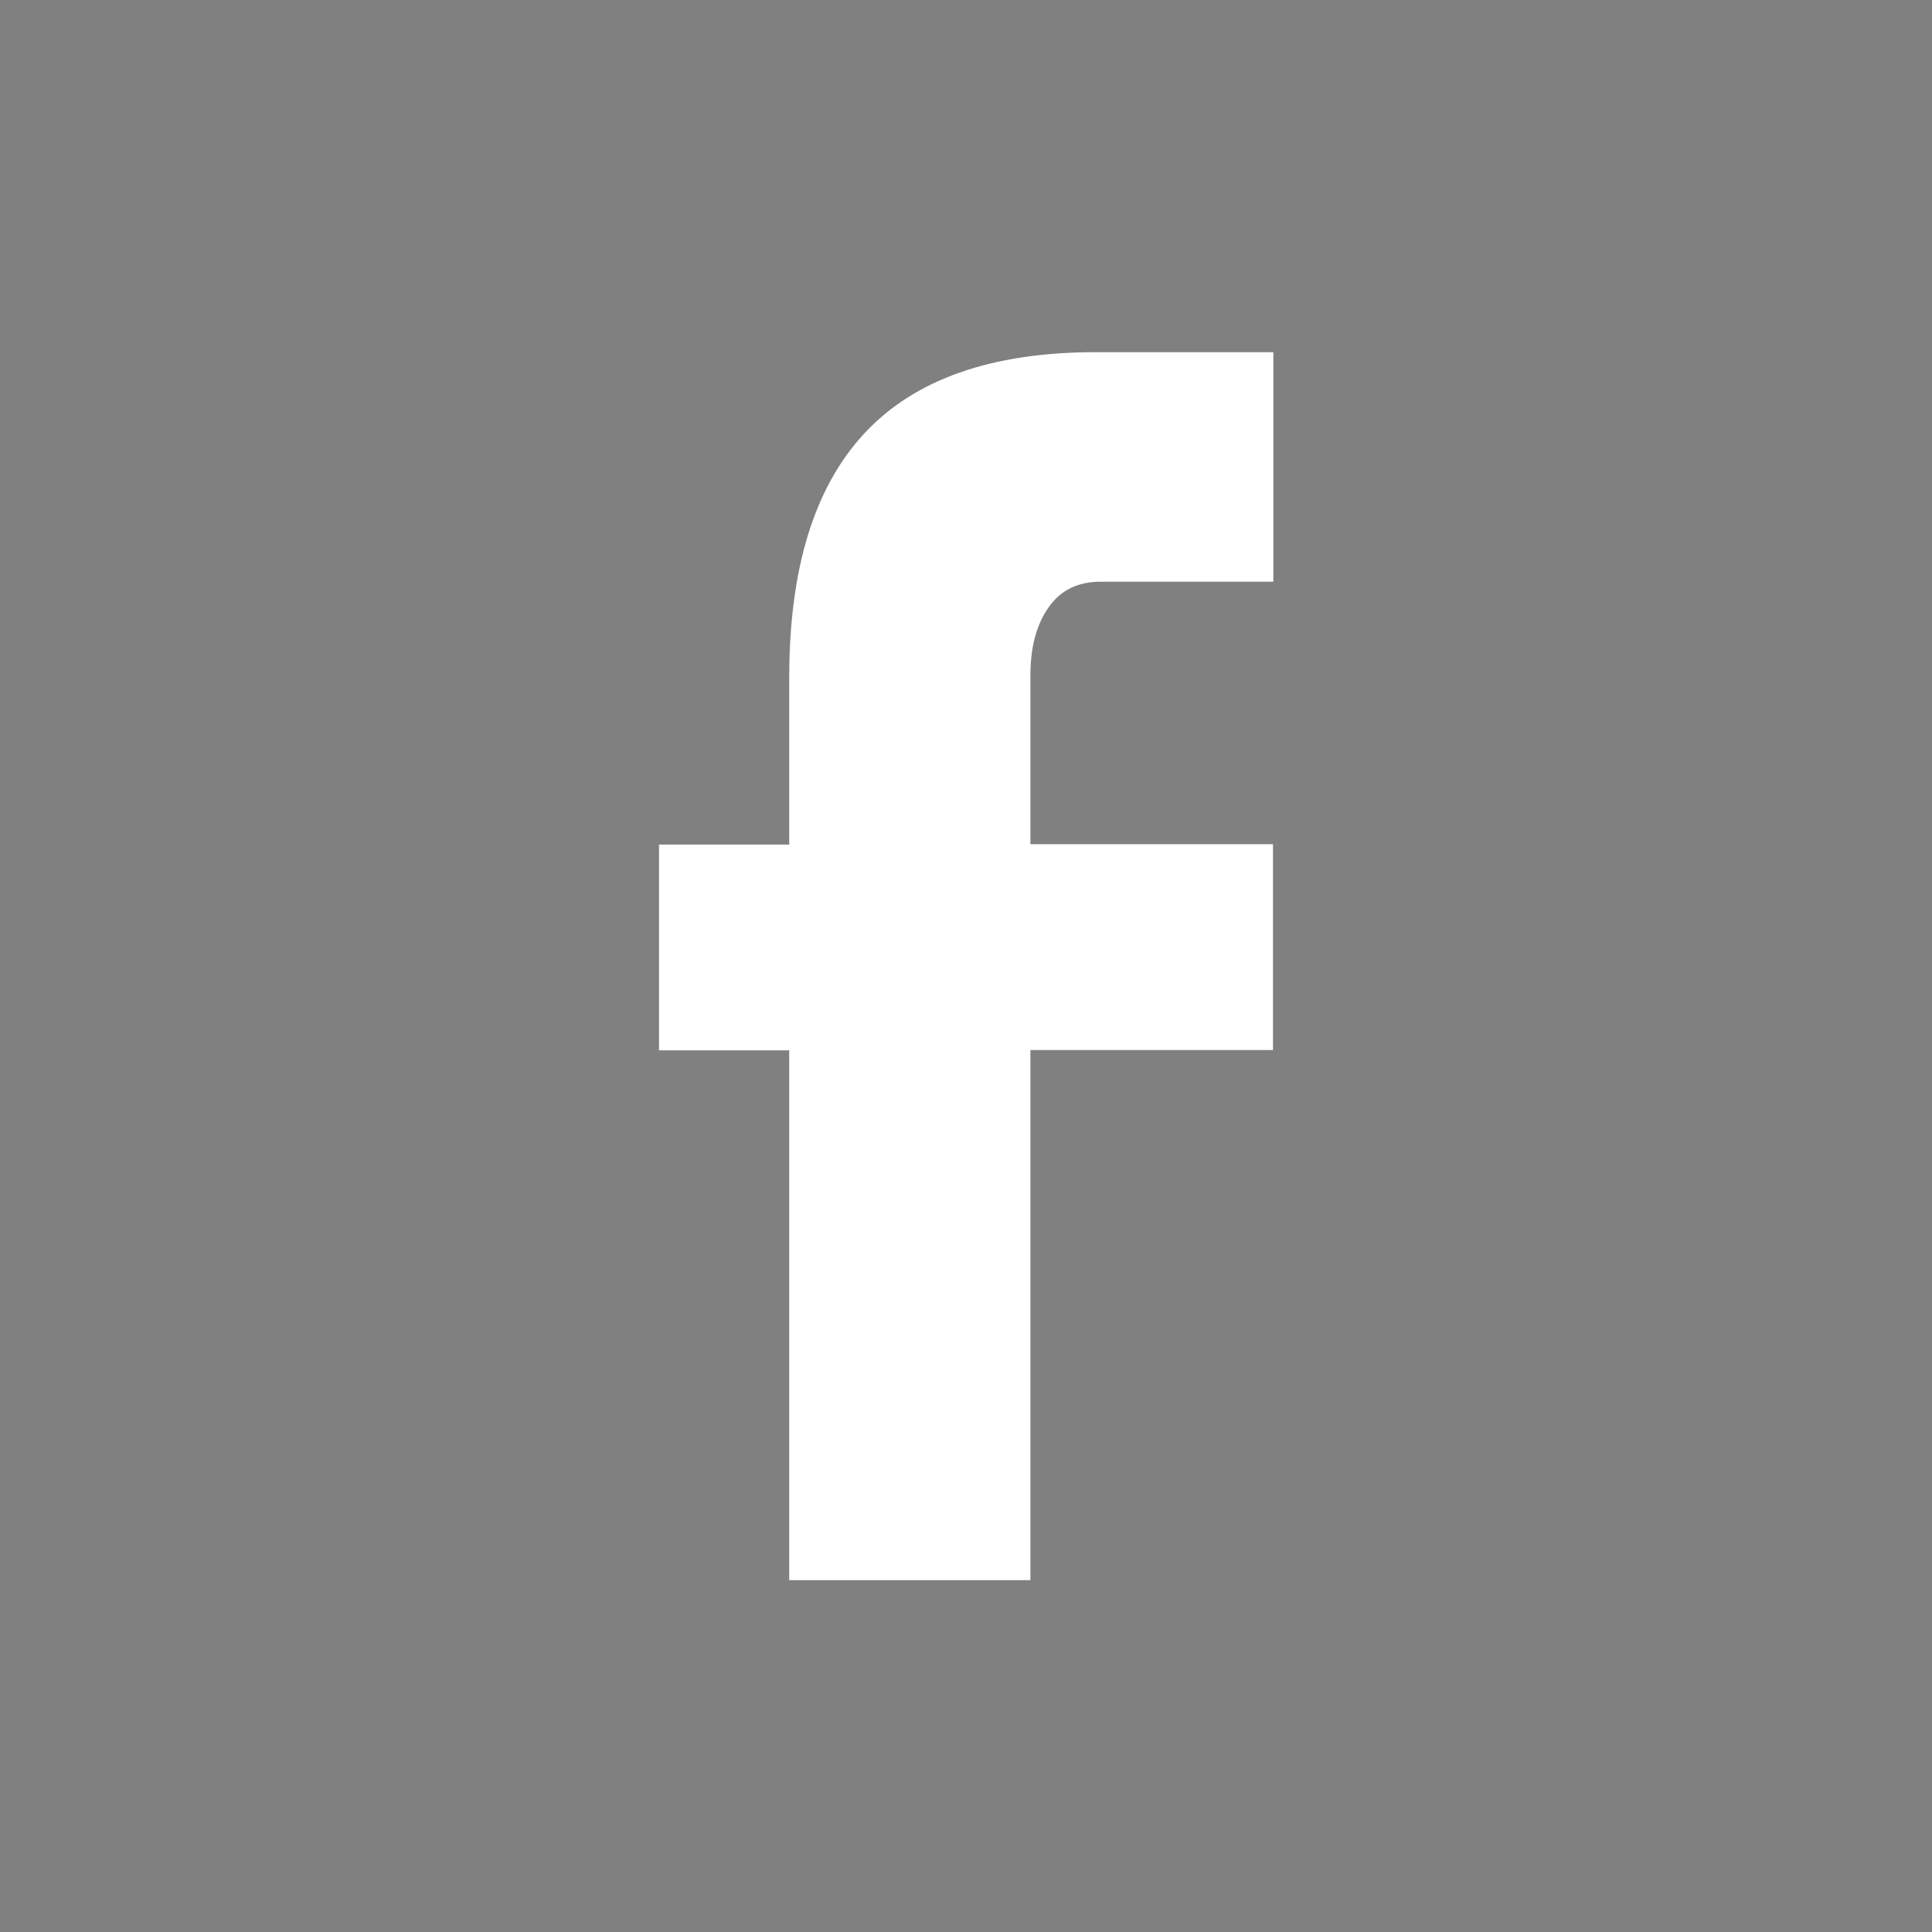 <?xml version="1.0" encoding="utf-8"?>
<!-- Generator: Adobe Illustrator 24.2.1, SVG Export Plug-In . SVG Version: 6.00 Build 0)  -->
<svg version="1.1" id="Ebene_1" xmlns="http://www.w3.org/2000/svg" xmlns:xlink="http://www.w3.org/1999/xlink" x="0px" y="0px"
	 viewBox="0 0 56.23 56.23" style="enable-background:new 0 0 56.23 56.23;" xml:space="preserve">
<rect x="0" y="0" width="56.23" height="56.23" fill="#808080" stroke="none"/>
<style type="text/css">
	.st0{fill:#FFFFFF;}
</style>
<path class="st0" d="M239.06,130.53c-0.52,0.24-0.86,0.38-1.19,0.52c-0.67,0.28-1.45,0.53-2.17,0.65c0.28-0.05,0.63-0.36,0.94-0.68
	c0,0,1.4-1.36,1.66-2.63c0.01-0.07-0.06-0.12-0.12-0.09c-1.04,0.52-1.61,0.68-1.77,0.75c-0.65,0.26-1.14,0.4-1.84,0.58
	c0,0-2.91-3.82-7.44-2.06c-1.81,0.7-2.94,1.9-3.59,3.17c0,0-1.12,1.95-0.98,4.32c-3.06-0.54-5.79-1.51-8.2-3.16
	c-0.12-0.12-1.02-0.77-1.28-0.97c-0.74-0.61-1.45-1.3-2.13-2.07c-0.01-0.02-0.03-0.03-0.04-0.04c-0.26-0.34-0.37-0.54-0.37-0.54
	c-1.42,3.6-0.74,6.37,0.04,8.02c-1.25-0.18-1.89-0.48-1.89-0.48c1.17,4.27,3.9,6.03,5.5,6.71c-1.73,0.2-2.69-0.1-2.69-0.1
	c1.78,4.31,5.45,4.48,5.45,4.48c-2.58,2.39-8.16,2.55-8.24,2.59c-0.08,0.05-0.01,0.11,0.08,0.18c0.35,0.23,0.71,0.44,1.07,0.63
	c1.09,0.58,2.24,1.04,3.43,1.37c6.16,1.7,13.1,0.45,17.73-4.15c3.63-3.61,4.91-8.59,4.91-13.57c0,0,2.95-1.51,3.24-3.35
	C239.19,130.56,239.12,130.51,239.06,130.53z"/>
<g>
	<path class="st0" d="M233.73,67.1c-1.22,0-2.21,0.99-2.21,2.21c0,1.22,0.99,2.21,2.21,2.21c1.22,0,2.21-0.99,2.21-2.21
		C235.94,68.09,234.95,67.1,233.73,67.1z"/>
	<path class="st0" d="M224.09,70.23c-4.85,0-8.79,3.94-8.79,8.79c0,4.85,3.94,8.79,8.79,8.79c4.85,0,8.79-3.94,8.79-8.79
		C232.88,74.18,228.94,70.23,224.09,70.23z M224.09,84.51c-3.02,0-5.48-2.46-5.48-5.48c0-3.02,2.46-5.48,5.48-5.48
		c3.02,0,5.48,2.46,5.48,5.48C229.57,82.05,227.11,84.51,224.09,84.51z"/>
	<path class="st0" d="M233.9,60.5h-19.92c-4.73,0-8.57,3.84-8.57,8.57v19.92c0,4.73,3.84,8.57,8.57,8.57h19.92
		c4.73,0,8.57-3.84,8.57-8.57V69.07C242.47,64.34,238.62,60.5,233.9,60.5z M213.98,93.99c-2.76,0-5-2.24-5-5V69.07
		c0-2.76,2.24-5,5-5h19.92c2.76,0,5,2.24,5,5v19.92c0,2.76-2.24,5-5,5H213.98z"/>
</g>
<path class="st0" d="M37.05,30.56v-5.99h-7.06v-4.92c0-0.8,0.17-1.46,0.52-1.96c0.34-0.5,0.85-0.76,1.52-0.76h5.03v-6.68h-5.17
	c-3.03,0-5.27,0.79-6.73,2.36c-1.46,1.57-2.19,3.94-2.19,7.11v4.86h-3.79v5.99h3.79v15.42h7.02V30.56H37.05z"/>
<path class="st0" d="M240.67,409.08C240.67,409.08,240.67,409.08,240.67,409.08c-0.03-2.66-0.17-8.49-2.4-10.19
	c-2.25-1.71-14.34-1.71-14.34-1.71s-12.09,0-14.34,1.71c-2.23,1.7-2.37,7.53-2.4,10.19c0,0,0,0,0,0c0,0.01,0,0.02,0,0.04
	c0,0.01,0,0.02,0,0.04c0,0,0,0,0,0c0.03,2.66,0.17,8.49,2.4,10.19c2.25,1.71,14.34,1.71,14.34,1.71s12.09,0,14.34-1.71
	c2.23-1.7,2.37-7.53,2.4-10.19c0,0,0,0,0,0c0-0.01,0-0.02,0-0.04C240.67,409.1,240.67,409.09,240.67,409.08z M220.89,414.52v-10.81
	l9.36,5.4L220.89,414.52z"/>
<g>
	<path class="st0" d="M239.08,341.27c-0.01-0.05-0.01-0.11-0.01-0.17c-0.1-3.91-1.71-7.57-4.53-10.31
		c-2.82-2.74-6.56-4.24-10.51-4.24c-3.9,0-7.6,1.47-10.41,4.15c-2.8,2.67-4.44,6.26-4.6,10.11c-0.03,0.21-0.03,0.44-0.03,0.65
		c0,2.69,0.73,5.34,2.12,7.67l-2.3,6.76c-0.08,0.23-0.04,0.47,0.1,0.66c0.14,0.19,0.36,0.31,0.59,0.31c0.08,0,0.15-0.01,0.22-0.04
		l7.09-2.25c2.19,1.19,4.68,1.82,7.21,1.82c4.02,0,7.8-1.55,10.65-4.37c2.85-2.82,4.41-6.57,4.41-10.57
		C239.1,341.39,239.09,341.33,239.08,341.27z M224.03,353.77c-2.22,0-4.39-0.6-6.31-1.73c-0.32-0.19-0.71-0.24-1.07-0.13l-3.98,1.21
		c-0.04,0.01-0.08-0.03-0.07-0.07l1.21-3.76c0.12-0.38,0.07-0.79-0.15-1.12c-1.3-1.97-2.01-4.33-2.01-6.71
		c0-0.39,0.02-0.77,0.08-1.18c0.61-6.33,5.9-11.1,12.31-11.1c6.43,0,11.86,4.98,12.36,11.33c0.03,0.33,0.03,0.65,0.03,0.95
		C236.42,348.25,230.86,353.77,224.03,353.77z"/>
	<path class="st0" d="M230.68,344.79L230.68,344.79c-0.1-0.05-0.21-0.1-0.35-0.14c-0.46-0.15-1.37-0.43-2.03-0.63
		c-0.37-0.11-0.67-0.2-0.74-0.23c-0.09-0.04-0.18-0.06-0.27-0.07l0,0c-1.01-0.3-1.99,1.39-2,1.41c-0.03,0-0.05,0-0.08,0
		c-2.9-1.32-4.68-4.68-4.68-4.68c-0.02-0.09,0-0.16,0.04-0.22c0,0,1.59-0.97,1.37-1.79c0-0.11-0.03-0.23-0.08-0.35
		c-0.03-0.08-0.12-0.37-0.23-0.74c-0.2-0.66-0.48-1.57-0.63-2.03c-0.02-0.06-0.04-0.12-0.06-0.17c0,0,0,0,0,0
		c-0.34-1.09-1.05-1.08-1.54-0.91l0,0c-0.01,0-0.02,0.01-0.03,0.01c-0.01,0-0.03,0.01-0.05,0.02c0,0,0,0-0.01,0
		c-0.14,0.05-0.41,0.17-0.69,0.34c-0.07,0.04-0.14,0.09-0.21,0.15c-0.09,0.07-0.18,0.14-0.26,0.22c0,0,0,0,0,0
		c-0.47,0.39-1.31,1.21-1.46,2.85c-0.04,0.41,0,0.86,0.09,1.28c0.15,0.83,0.5,1.71,1.04,2.61c0.01,0.02,0.03,0.04,0.03,0.05
		c0.01,0.01,0.02,0.04,0.04,0.07c0.4,0.74,1.2,2.09,2.4,3.41l0.12,0.12c1.31,1.2,2.67,2,3.41,2.4c0.03,0.02,0.06,0.03,0.07,0.04
		c0.01,0.01,0.03,0.02,0.05,0.03c0.9,0.54,1.78,0.89,2.61,1.04c0.42,0.1,0.87,0.13,1.28,0.09c1.79-0.17,2.6-1.16,2.95-1.58
		l0.03-0.04c0.08-0.09,0.15-0.18,0.2-0.27C232.23,345.47,230.68,344.79,230.68,344.79z"/>
</g>
<g>
	<g>
		<path class="st0" d="M209.88,214.22v-21.28h5.76v21.28H209.88z"/>
		<path class="st0" d="M223.65,195.1c0.52-0.61,1.31-1.18,2.36-1.72c1.05-0.54,2.32-0.81,3.82-0.81c1.24,0,2.37,0.21,3.38,0.62
			c1.01,0.41,1.87,1,2.59,1.74c0.72,0.75,1.27,1.65,1.66,2.72c0.39,1.06,0.58,2.23,0.58,3.5v13.06h-5.72v-12.07
			c0-1.27-0.34-2.3-1.02-3.09c-0.68-0.79-1.64-1.18-2.88-1.18c-1.41,0-2.54,0.41-3.4,1.24c-0.86,0.83-1.29,1.99-1.29,3.48v11.61
			h-5.76v-21.28h5.68V195.1z"/>
	</g>
	<path class="st0" d="M215.7,188.33c0-1.62-1.31-2.93-2.93-2.93s-2.93,1.31-2.93,2.93c0,1.62,1.31,2.93,2.93,2.93
		S215.7,189.95,215.7,188.33z"/>
</g>
<path class="st0" d="M235.1,260.1c-2.09,0-3.79-1.7-3.79-3.79h0v-1.73h-6.31v12.36l0,0v9.36v0c0,2.09-1.7,3.79-3.79,3.79
	c-2.09,0-3.79-1.7-3.79-3.79c0-2.09,1.7-3.79,3.79-3.79c1.01,0,1.92,0.39,2.6,1.03v-7c-0.83-0.22-1.7-0.34-2.6-0.34
	c-5.58,0-10.1,4.52-10.1,10.1c0,5.58,4.52,10.1,10.1,10.1c5.58,0,10.1-4.52,10.1-10.1c0,0,0,0,0,0v-10.63
	c1.17,0.47,2.45,0.74,3.79,0.74h1.61l0.05-6.31H235.1z"/>
<path class="st0" d="M243.25,551.72L243.25,551.72c-2.99-0.7-5.19-2.69-6.32-5.4c-0.5-1.22,0.09-1.21,0.86-1.57
	c0.38-0.18,0.78-0.3,1.16-0.45c0.5-0.2,1.03-0.4,1.44-0.76c0.27-0.23,0.47-0.56,0.48-0.91c0.01-0.52-0.34-1.24-0.8-1.48
	c-0.57-0.3-1.6-0.1-2.45,0.1c-0.69,0.16-0.88,0.26-0.77-0.66c0.18-1.59,0.2-2.85,0.01-4.44c-0.29-2.45-1.62-4.28-3.68-5.49
	c-1.64-0.96-3.38-1.33-5.05-1.33c-0.02,0-0.04,0-0.06,0c-0.02,0-0.04,0-0.06,0c-1.67,0-3.41,0.37-5.05,1.33
	c-2.06,1.21-3.39,3.04-3.68,5.49c-0.19,1.6-0.17,2.85,0.01,4.44c0.1,0.93-0.09,0.82-0.77,0.66c-0.85-0.2-1.87-0.4-2.45-0.1
	c-0.46,0.24-0.81,0.97-0.8,1.48c0.01,0.35,0.22,0.68,0.48,0.91c0.41,0.36,0.94,0.55,1.44,0.76c0.38,0.16,0.79,0.28,1.16,0.45
	c0.77,0.36,1.37,0.36,0.86,1.57c-1.12,2.71-3.33,4.7-6.32,5.4l0,0c-1.46,0.6-0.41,1.62-0.41,1.62c0.26,0.23,0.56,0.44,0.91,0.52
	c0.73,0.17,2.69,0.35,3.36,1.53c0.45,0.79,0.74,2.01,2.27,2.09c1.38,0,2-0.23,2.66-0.36c0.52-0.11,1.37,0.03,1.9,0.37
	c0.02,0.01,0.04,0.03,0.06,0.05c0.27,0.22,0.58,0.41,0.88,0.6c1.23,0.8,2.06,1.21,3.32,1.25v0c0,0,0,0,0,0c0.08,0,0.16,0,0.24,0v0
	c0,0,0,0,0,0c0,0,0,0,0,0v0c0.08,0,0.16,0,0.24,0c0,0,0,0,0,0v0c1.26-0.04,2.09-0.45,3.32-1.25c0.3-0.19,0.6-0.38,0.88-0.6
	c0.02-0.02,0.04-0.03,0.06-0.05c0.52-0.34,1.37-0.48,1.9-0.37c0.65,0.13,1.28,0.36,2.66,0.36c1.53-0.09,1.82-1.3,2.27-2.09
	c0.67-1.18,2.63-1.36,3.36-1.53c0.35-0.08,0.65-0.29,0.91-0.52C243.66,553.34,244.71,552.32,243.25,551.72z"/>
<polygon points="413.93,21.74 409.73,18.36 409.73,18.36 "/>
<path class="st0" d="M238.57-198.18l-29.75,11.22c-1.13,0.43-1.06,2.05,0.1,2.38l7.22,2.03l0,0l17.16-10.46
	c0.26-0.16,0.52,0.19,0.3,0.4l-12.87,11.98l4.2,3.38l0.2,0.16l0,0l6.84,5.51c1.17,0.98,2.96,0.36,3.26-1.14l4.68-24.32
	C240.07-197.82,239.31-198.46,238.57-198.18z"/>
<path class="st0" d="M233.66-71.26c-6.62-3.76-15.91-1.72-19.96,4.1c-4.05,5.81-2.44,10.34-2.12,11.01c0.31,0.67,2.24,5.25,5.22,4
	c0,0,1.81-0.57,0-4.29c-1.81-3.72-0.44-7.11,2-9.39c2.44-2.27,5.43-3.76,9.1-3.1c3.67,0.67,5.67,4.11,5.77,4.67
	c0.2,1.16,2.31,8.38-3.27,12.81c-0.73,0.58-1.63,0.92-2.56,0.92c-2.3,0.01-2.79-1.91-2.79-1.91s0.7-3.57,0.99-4.67
	c0.24-0.93,1.33-4.86,0.4-6.42l0,0c0,0-0.99-2.01-3.77-1.06c-0.01,0-0.02,0.01-0.03,0.01c-2.71,0.93-3.91,5.73-2.47,8.57l-0.28,0.74
	c0,0-3.29,10.73-3,15.12c0.06,0.42,0.12,0.75,0.18,1.03l0,0c0,0,0,0,0,0.01c0.13,0.57,0.27,0.87,0.41,1.02
	c0.38,0.64,1.03,1.11,1.97-0.26c0,0,0,0,0,0c0.29-0.33,0.62-0.87,1-1.76l0,0c0.85-1.58,1.44-3.41,1.91-5.36
	c0.5-1.57,0.87-2.78,0.87-2.78s2.98,2.57,6.19,1.95c3.95-0.76,7.63-2.03,9.54-8.27C240.87-60.8,240.28-67.49,233.66-71.26z"/>
<path class="st0" d="M241.51-124.17c0.34-1.3,0.52-2.66,0.52-4.07c0-8.86-7.18-16.03-16.03-16.03c-1.41,0-2.77,0.18-4.07,0.52
	c-1.25-0.75-2.71-1.18-4.27-1.18c-4.61,0-8.34,3.74-8.34,8.34c0,1.56,0.43,3.02,1.18,4.27c-0.34,1.3-0.52,2.66-0.52,4.07
	c0,8.86,7.18,16.03,16.03,16.03c1.41,0,2.77-0.18,4.07-0.52c1.25,0.75,2.71,1.18,4.27,1.18c4.61,0,8.34-3.74,8.34-8.34
	C242.69-121.46,242.26-122.92,241.51-124.17z M233.13-122.3c-0.39,0.7-0.93,1.29-1.6,1.75c-0.69,0.47-1.53,0.82-2.49,1.05
	c-0.99,0.23-2.06,0.35-3.18,0.35c-1.23,0-2.33-0.15-3.28-0.45c-0.94-0.29-1.75-0.7-2.41-1.22c-0.65-0.51-1.16-1.11-1.52-1.78
	c-0.12-0.23-0.22-0.47-0.31-0.71c-0.07-0.2-0.03-0.41,0.09-0.58c0.06-0.09,0.24-0.28,0.55-0.28h2.58c0.28,0,0.53,0.18,0.64,0.46
	c0.15,0.4,0.4,0.76,0.74,1.07c0.33,0.3,0.75,0.55,1.26,0.75c0.52,0.2,1.15,0.3,1.92,0.3c1.11,0,1.94-0.23,2.51-0.69
	c0.75-0.61,0.91-1.26,0.91-1.7c0-0.44-0.14-0.83-0.4-1.15c-0.24-0.29-0.55-0.52-0.94-0.68c-0.33-0.14-0.72-0.25-1.16-0.35
	c-0.42-0.09-0.87-0.17-1.34-0.25c-0.83-0.15-1.71-0.31-2.61-0.47c-0.85-0.16-1.65-0.43-2.36-0.8c-0.69-0.36-1.24-0.85-1.68-1.51
	c-0.43-0.62-0.64-1.52-0.64-2.66c0-0.75,0.16-1.46,0.48-2.11c0.33-0.65,0.8-1.23,1.4-1.72c0.61-0.5,1.36-0.9,2.24-1.19
	c0.89-0.3,1.91-0.45,3.03-0.45c2.24,0,4.04,0.52,5.34,1.55c0.89,0.7,1.48,1.55,1.82,2.58c0.07,0.2,0.03,0.41-0.09,0.58
	c-0.07,0.1-0.24,0.27-0.53,0.27h-2.49c-0.29,0-0.55-0.2-0.63-0.49l-0.01-0.02c-0.12-0.4-0.33-0.74-0.63-1.03
	c-0.29-0.27-0.66-0.48-1.12-0.64c-0.44-0.15-0.96-0.22-1.6-0.22c-0.83,0-1.56,0.15-2.17,0.45c-0.74,0.36-1.14,1.01-1.14,1.83
	c0,0.5,0.17,0.95,0.5,1.3c0.29,0.3,0.68,0.55,1.16,0.73c0.42,0.16,0.92,0.29,1.46,0.4c0.53,0.1,1.07,0.2,1.63,0.3
	c0.8,0.15,1.62,0.31,2.45,0.49c0.78,0.17,1.5,0.44,2.14,0.8c0.62,0.35,1.11,0.79,1.5,1.37c0.37,0.54,0.55,1.28,0.55,2.2
	C233.71-123.86,233.51-123,233.13-122.3z"/>
<path class="st0" d="M239.75,461.19c-2.54-2.04-6.25-1.82-6.25-1.82l0,0.01c-0.59,0.06-1.67,0.5-3.33,2.38
	c-0.99,1.07-2.42,2.76-3.03,4.18c-0.01,0.01-0.01,0.03-0.02,0.04c0,0.01,0,0.01-0.01,0.02c0,0,0,0,0,0
	c-0.05,0.12-0.09,0.24-0.11,0.34c-0.18,0.54-0.01,0.89,0.73,0.9c8.01,0.39,1.42,9.18-1.55,11.38c-2.97,2.2-2.84-5.82-4.78-15.64
	c-1.73-8.75-11.46,1.38-13.56,3.69c-0.12,0.13-0.22,0.27-0.32,0.41l0,0c0,0-0.87,0.96-0.49,1.79c0.04,0.13,0.12,0.21,0.22,0.27
	c0,0,0.84,0.59,2.01-0.19l0,0c0.05-0.03,0.09-0.06,0.14-0.09c1.17-0.82,4.76-2.27,5.84,6.31c1.66,13.23,6.94,14.61,6.94,14.61
	s5.64,2.89,16.16-14.09C243.61,467.16,242.32,463.11,239.75,461.19z"/>
<path class="st0" d="M237.23-364.01L237.23-364.01c-2.33,10.83-12.67,17.46-12.67,17.46c-0.52,0.43-1.28,0.43-1.8,0
	c0,0-10.56-6.57-12.65-17.65c0,0,0,0,0,0c-0.69-2.58-0.56-6.02-0.52-6.93c0.01-0.15,0.01-0.23,0.01-0.23l0,0
	c0.4-7.44,6.56-13.35,14.1-13.35c7.54,0,13.7,5.91,14.1,13.35l0,0c0,0,0.02,0.18,0.02,0.5l0,0
	C237.83-370.87,238.02-366.78,237.23-364.01z M223.71-379.24c-0.8,0-1.57,0.1-2.31,0.3c1.23,0.54,2.08,1.77,2.08,3.2
	c0,1.93-1.57,3.5-3.5,3.5c-1.9,0-3.44-1.51-3.49-3.4c-1.15,1.52-1.83,3.4-1.83,5.45c0,5,4.05,9.05,9.05,9.05
	c5,0,9.05-4.05,9.05-9.05C232.75-375.19,228.7-379.24,223.71-379.24z"/>
<path class="st0" d="M224.55-320.06c-10.52,0-19.06,8.12-19.06,18.14c0,4.97,2.1,9.48,5.51,12.75v6.76l5.69-2.99
	c2.39,1.03,5.05,1.61,7.85,1.61c10.52,0,19.06-8.12,19.06-18.14S235.07-320.06,224.55-320.06z M227.37-295.74l-5.05-5.28l-9.41,5.28
	l9.64-10.56l5.05,5.28l9.46-5.93L227.37-295.74z"/>
<g>
	<g>
		<path class="st0" d="M212.89-256.38l-2.88,5.02v22.99h6.93v3.72h2.26h1.86l5.22-3.72H233l2.21-2.58l5.79-6.14v-19.3H212.89z
			 M238.59-238.04l-4.42,4.69h-7.9l-4.55,3.75l-0.13-3.75h-6.29v-20.62h23.3V-238.04z"/>
	</g>
	<rect x="231.16" y="-248.35" class="st0" width="2.41" height="7.83"/>
	<rect x="224.9" y="-248.35" class="st0" width="2.41" height="7.83"/>
</g>
</svg>
